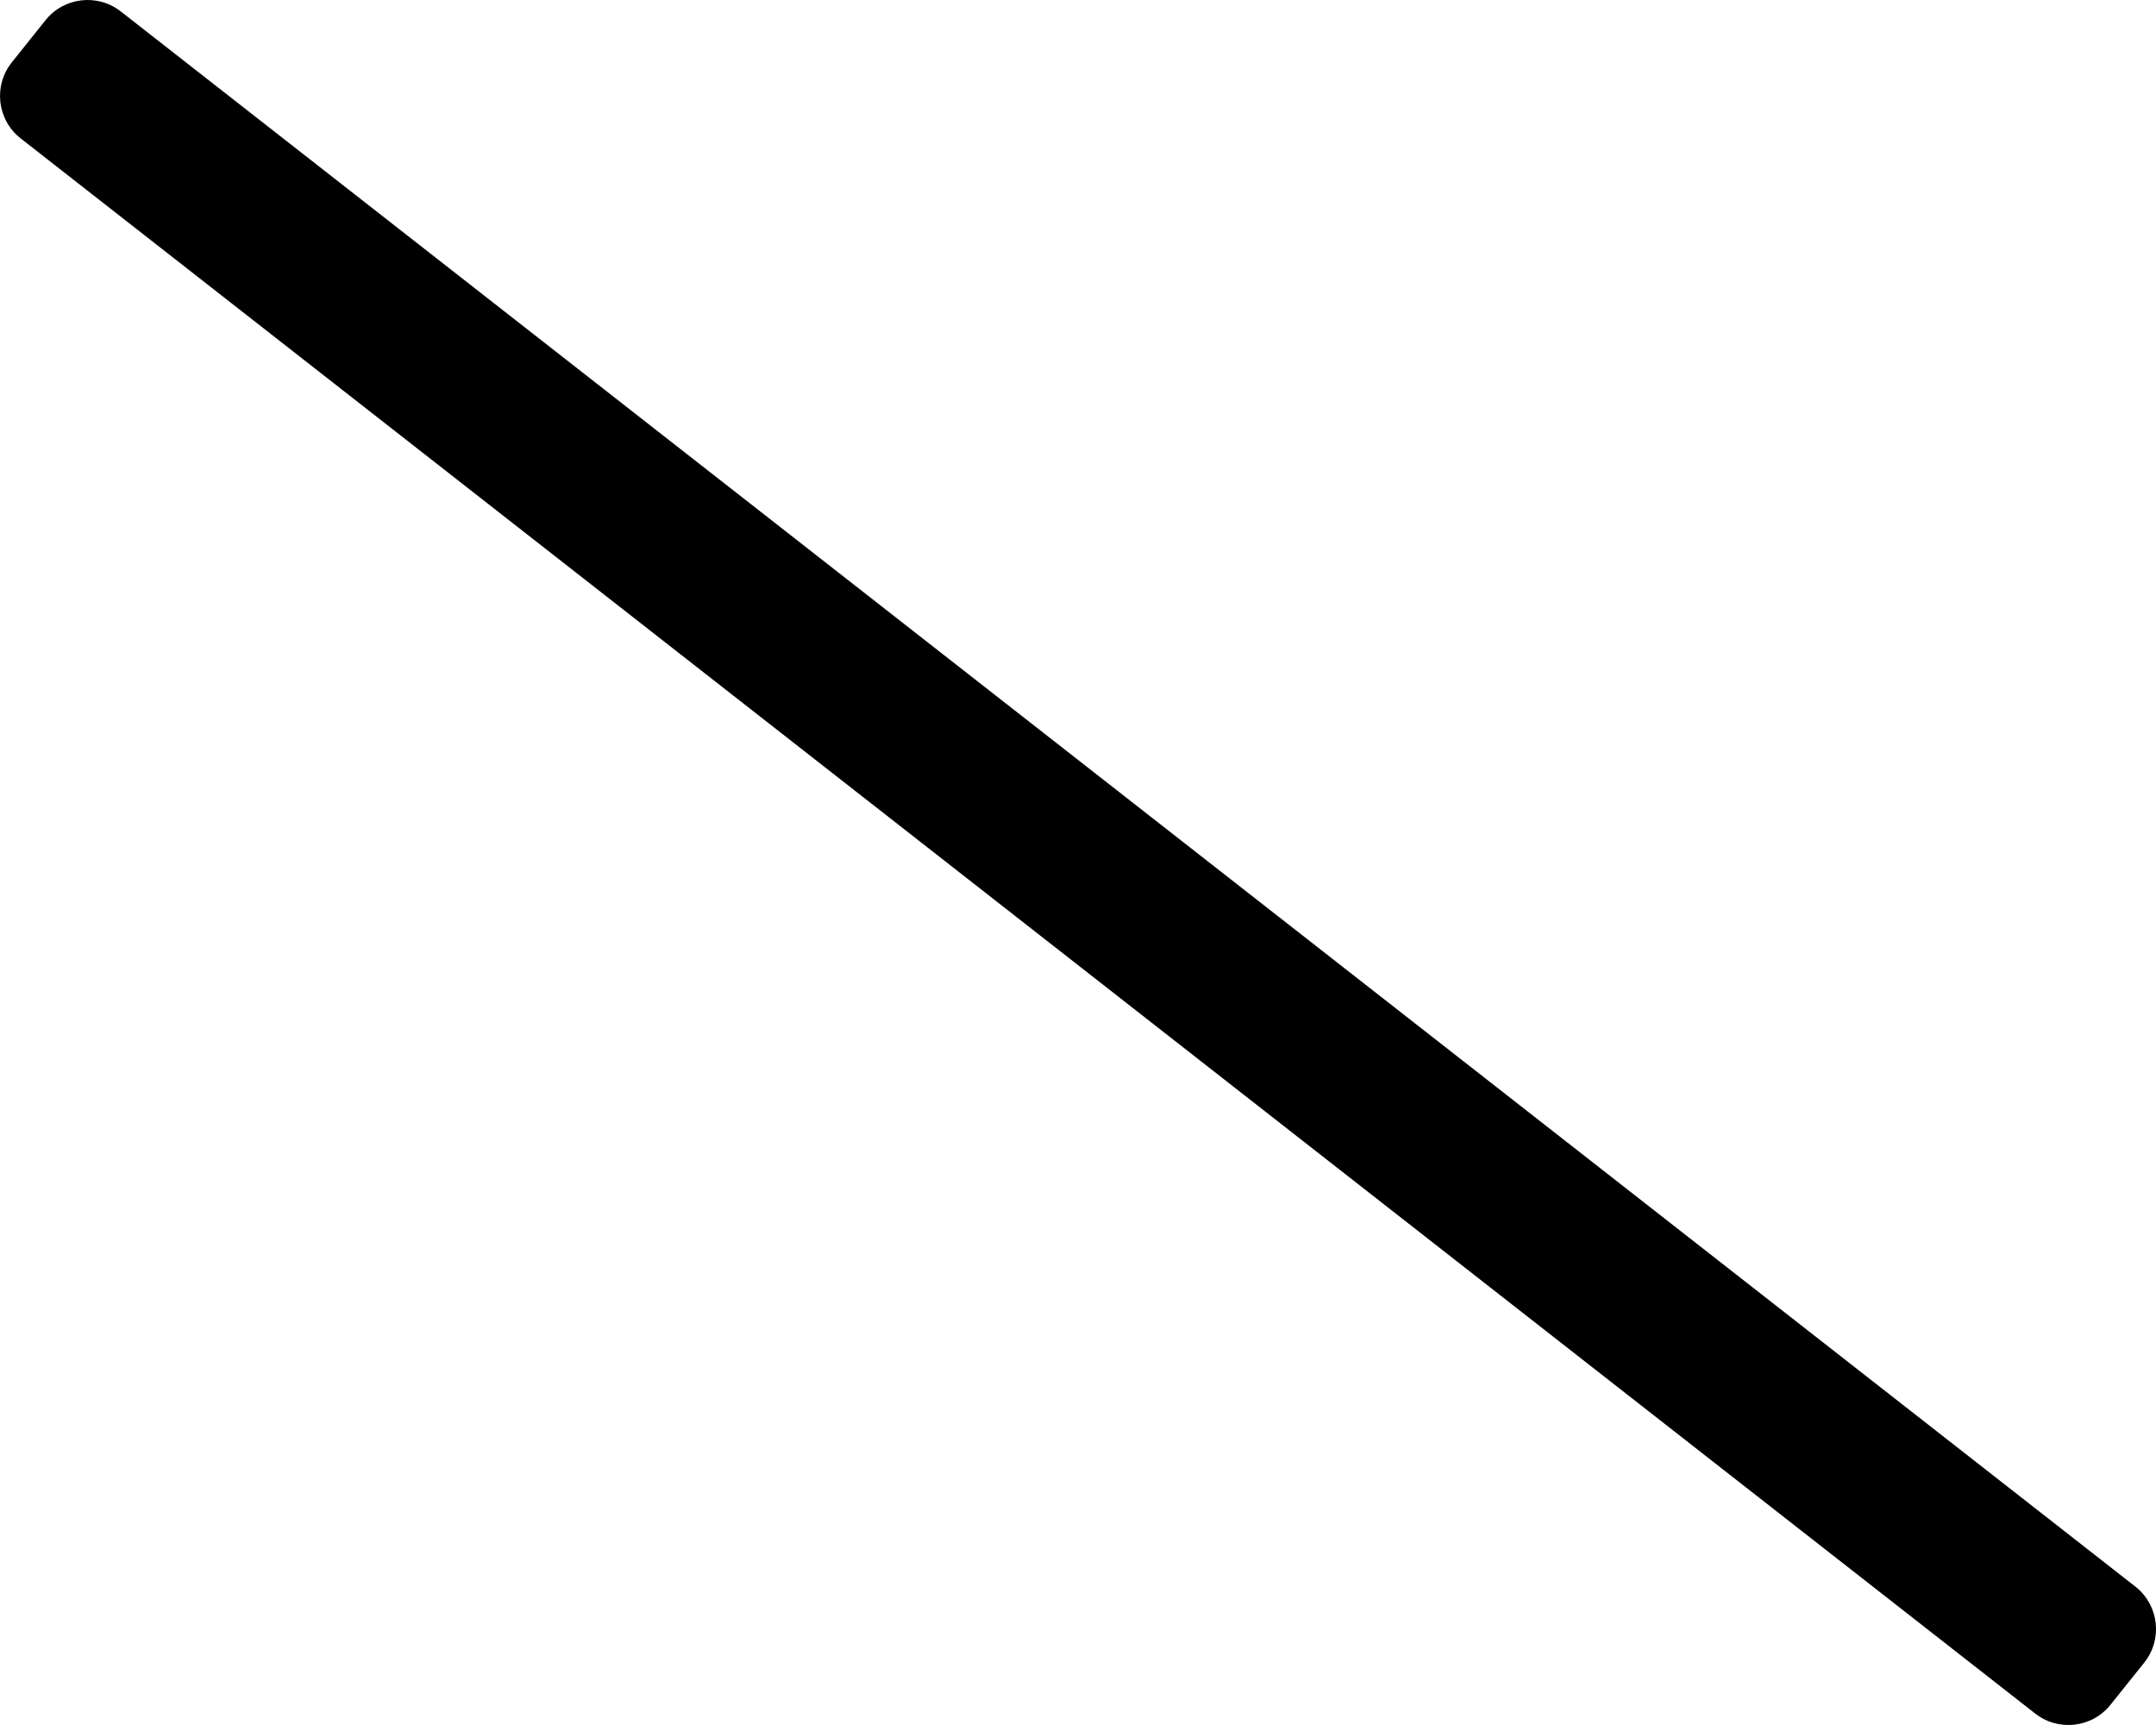 <svg xmlns="http://www.w3.org/2000/svg" viewBox="0 0 640 512"><path d="M604 508.49L6.01 40.98c-6.9-5.52-8.02-15.59-2.49-22.49L13.51 6C19.03-.9 29.1-2.01 36 3.51l598 467.51c6.9 5.52 8.02 15.59 2.49 22.49l-10 12.49c-5.52 6.9-15.59 8.01-22.49 2.49z"/></svg>
<!--
Font Awesome Pro 5.5.0 by @fontawesome - https://fontawesome.com
License - https://fontawesome.com/license (Commercial License)
-->